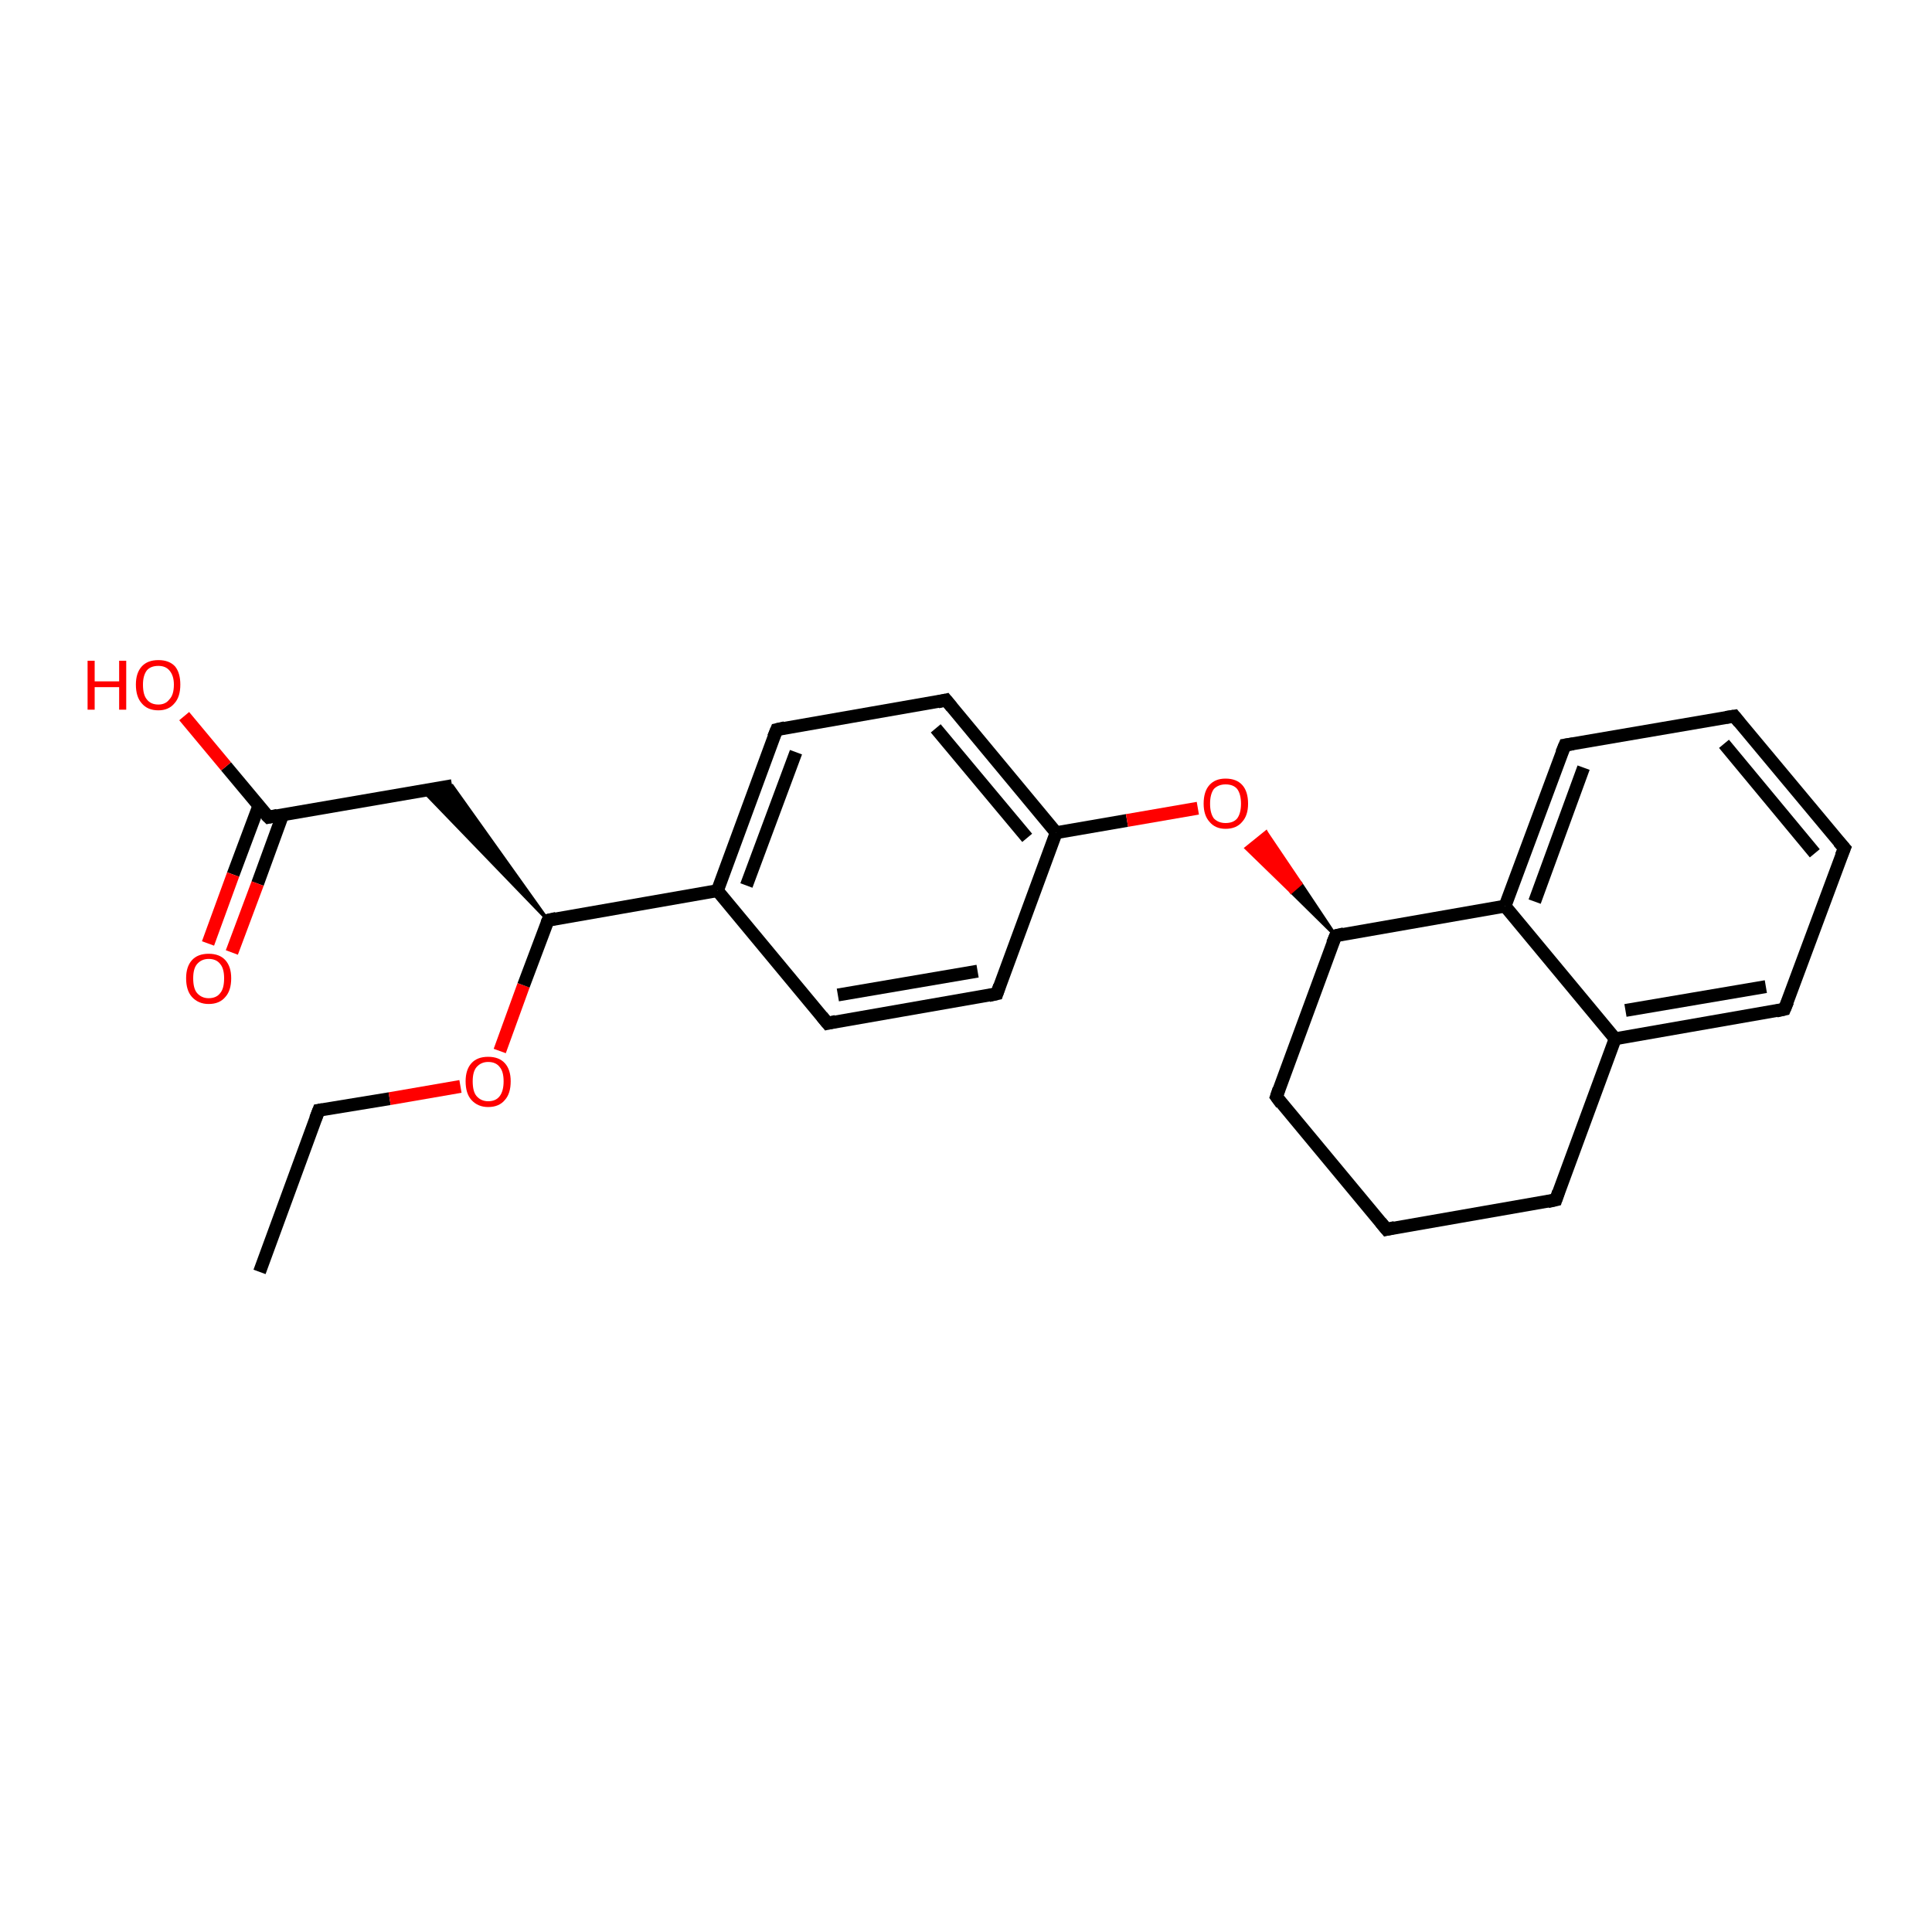 <?xml version='1.0' encoding='iso-8859-1'?>
<svg version='1.1' baseProfile='full'
              xmlns='http://www.w3.org/2000/svg'
                      xmlns:rdkit='http://www.rdkit.org/xml'
                      xmlns:xlink='http://www.w3.org/1999/xlink'
                  xml:space='preserve'
width='300px' height='300px' viewBox='0 0 300 300'>
<!-- END OF HEADER -->
<rect style='opacity:1.0;fill:#FFFFFF;stroke:none' width='300.0' height='300.0' x='0.0' y='0.0'> </rect>
<path class='bond-0 atom-0 atom-1' d='M 40.3,197.5 L 49.5,172.4' style='fill:none;fill-rule:evenodd;stroke:#000000;stroke-width:2.0px;stroke-linecap:butt;stroke-linejoin:miter;stroke-opacity:1' />
<path class='bond-1 atom-1 atom-2' d='M 49.5,172.4 L 60.5,170.6' style='fill:none;fill-rule:evenodd;stroke:#000000;stroke-width:2.0px;stroke-linecap:butt;stroke-linejoin:miter;stroke-opacity:1' />
<path class='bond-1 atom-1 atom-2' d='M 60.5,170.6 L 71.5,168.7' style='fill:none;fill-rule:evenodd;stroke:#FF0000;stroke-width:2.0px;stroke-linecap:butt;stroke-linejoin:miter;stroke-opacity:1' />
<path class='bond-2 atom-2 atom-3' d='M 77.6,163.2 L 81.3,153.0' style='fill:none;fill-rule:evenodd;stroke:#FF0000;stroke-width:2.0px;stroke-linecap:butt;stroke-linejoin:miter;stroke-opacity:1' />
<path class='bond-2 atom-2 atom-3' d='M 81.3,153.0 L 85.1,142.9' style='fill:none;fill-rule:evenodd;stroke:#000000;stroke-width:2.0px;stroke-linecap:butt;stroke-linejoin:miter;stroke-opacity:1' />
<path class='bond-3 atom-3 atom-4' d='M 85.1,142.9 L 65.6,122.7 L 70.2,122.0 Z' style='fill:#000000;fill-rule:evenodd;fill-opacity:1;stroke:#000000;stroke-width:0.5px;stroke-linecap:butt;stroke-linejoin:miter;stroke-opacity:1;' />
<path class='bond-4 atom-4 atom-5' d='M 70.2,122.0 L 41.7,126.9' style='fill:none;fill-rule:evenodd;stroke:#000000;stroke-width:2.0px;stroke-linecap:butt;stroke-linejoin:miter;stroke-opacity:1' />
<path class='bond-5 atom-5 atom-6' d='M 41.7,126.9 L 35.1,119.0' style='fill:none;fill-rule:evenodd;stroke:#000000;stroke-width:2.0px;stroke-linecap:butt;stroke-linejoin:miter;stroke-opacity:1' />
<path class='bond-5 atom-5 atom-6' d='M 35.1,119.0 L 28.6,111.2' style='fill:none;fill-rule:evenodd;stroke:#FF0000;stroke-width:2.0px;stroke-linecap:butt;stroke-linejoin:miter;stroke-opacity:1' />
<path class='bond-6 atom-5 atom-7' d='M 40.2,125.1 L 36.2,135.8' style='fill:none;fill-rule:evenodd;stroke:#000000;stroke-width:2.0px;stroke-linecap:butt;stroke-linejoin:miter;stroke-opacity:1' />
<path class='bond-6 atom-5 atom-7' d='M 36.2,135.8 L 32.3,146.5' style='fill:none;fill-rule:evenodd;stroke:#FF0000;stroke-width:2.0px;stroke-linecap:butt;stroke-linejoin:miter;stroke-opacity:1' />
<path class='bond-6 atom-5 atom-7' d='M 43.9,126.5 L 40.0,137.2' style='fill:none;fill-rule:evenodd;stroke:#000000;stroke-width:2.0px;stroke-linecap:butt;stroke-linejoin:miter;stroke-opacity:1' />
<path class='bond-6 atom-5 atom-7' d='M 40.0,137.2 L 36.0,147.9' style='fill:none;fill-rule:evenodd;stroke:#FF0000;stroke-width:2.0px;stroke-linecap:butt;stroke-linejoin:miter;stroke-opacity:1' />
<path class='bond-7 atom-3 atom-8' d='M 85.1,142.9 L 111.4,138.3' style='fill:none;fill-rule:evenodd;stroke:#000000;stroke-width:2.0px;stroke-linecap:butt;stroke-linejoin:miter;stroke-opacity:1' />
<path class='bond-8 atom-8 atom-9' d='M 111.4,138.3 L 120.6,113.3' style='fill:none;fill-rule:evenodd;stroke:#000000;stroke-width:2.0px;stroke-linecap:butt;stroke-linejoin:miter;stroke-opacity:1' />
<path class='bond-8 atom-8 atom-9' d='M 115.9,137.5 L 123.6,116.8' style='fill:none;fill-rule:evenodd;stroke:#000000;stroke-width:2.0px;stroke-linecap:butt;stroke-linejoin:miter;stroke-opacity:1' />
<path class='bond-9 atom-9 atom-10' d='M 120.6,113.3 L 146.9,108.7' style='fill:none;fill-rule:evenodd;stroke:#000000;stroke-width:2.0px;stroke-linecap:butt;stroke-linejoin:miter;stroke-opacity:1' />
<path class='bond-10 atom-10 atom-11' d='M 146.9,108.7 L 164.0,129.3' style='fill:none;fill-rule:evenodd;stroke:#000000;stroke-width:2.0px;stroke-linecap:butt;stroke-linejoin:miter;stroke-opacity:1' />
<path class='bond-10 atom-10 atom-11' d='M 145.3,113.1 L 159.5,130.1' style='fill:none;fill-rule:evenodd;stroke:#000000;stroke-width:2.0px;stroke-linecap:butt;stroke-linejoin:miter;stroke-opacity:1' />
<path class='bond-11 atom-11 atom-12' d='M 164.0,129.3 L 175.0,127.4' style='fill:none;fill-rule:evenodd;stroke:#000000;stroke-width:2.0px;stroke-linecap:butt;stroke-linejoin:miter;stroke-opacity:1' />
<path class='bond-11 atom-11 atom-12' d='M 175.0,127.4 L 186.0,125.5' style='fill:none;fill-rule:evenodd;stroke:#FF0000;stroke-width:2.0px;stroke-linecap:butt;stroke-linejoin:miter;stroke-opacity:1' />
<path class='bond-12 atom-13 atom-12' d='M 207.4,145.3 L 200.5,138.5 L 202.0,137.2 Z' style='fill:#000000;fill-rule:evenodd;fill-opacity:1;stroke:#000000;stroke-width:0.5px;stroke-linecap:butt;stroke-linejoin:miter;stroke-opacity:1;' />
<path class='bond-12 atom-13 atom-12' d='M 200.5,138.5 L 196.6,129.2 L 193.5,131.7 Z' style='fill:#FF0000;fill-rule:evenodd;fill-opacity:1;stroke:#FF0000;stroke-width:0.5px;stroke-linecap:butt;stroke-linejoin:miter;stroke-opacity:1;' />
<path class='bond-12 atom-13 atom-12' d='M 200.5,138.5 L 202.0,137.2 L 196.6,129.2 Z' style='fill:#FF0000;fill-rule:evenodd;fill-opacity:1;stroke:#FF0000;stroke-width:0.5px;stroke-linecap:butt;stroke-linejoin:miter;stroke-opacity:1;' />
<path class='bond-13 atom-13 atom-14' d='M 207.4,145.3 L 198.2,170.3' style='fill:none;fill-rule:evenodd;stroke:#000000;stroke-width:2.0px;stroke-linecap:butt;stroke-linejoin:miter;stroke-opacity:1' />
<path class='bond-14 atom-14 atom-15' d='M 198.2,170.3 L 215.3,190.9' style='fill:none;fill-rule:evenodd;stroke:#000000;stroke-width:2.0px;stroke-linecap:butt;stroke-linejoin:miter;stroke-opacity:1' />
<path class='bond-15 atom-15 atom-16' d='M 215.3,190.9 L 241.6,186.3' style='fill:none;fill-rule:evenodd;stroke:#000000;stroke-width:2.0px;stroke-linecap:butt;stroke-linejoin:miter;stroke-opacity:1' />
<path class='bond-16 atom-16 atom-17' d='M 241.6,186.3 L 250.8,161.3' style='fill:none;fill-rule:evenodd;stroke:#000000;stroke-width:2.0px;stroke-linecap:butt;stroke-linejoin:miter;stroke-opacity:1' />
<path class='bond-17 atom-17 atom-18' d='M 250.8,161.3 L 277.1,156.7' style='fill:none;fill-rule:evenodd;stroke:#000000;stroke-width:2.0px;stroke-linecap:butt;stroke-linejoin:miter;stroke-opacity:1' />
<path class='bond-17 atom-17 atom-18' d='M 252.4,156.9 L 274.2,153.2' style='fill:none;fill-rule:evenodd;stroke:#000000;stroke-width:2.0px;stroke-linecap:butt;stroke-linejoin:miter;stroke-opacity:1' />
<path class='bond-18 atom-18 atom-19' d='M 277.1,156.7 L 286.4,131.7' style='fill:none;fill-rule:evenodd;stroke:#000000;stroke-width:2.0px;stroke-linecap:butt;stroke-linejoin:miter;stroke-opacity:1' />
<path class='bond-19 atom-19 atom-20' d='M 286.4,131.7 L 269.3,111.2' style='fill:none;fill-rule:evenodd;stroke:#000000;stroke-width:2.0px;stroke-linecap:butt;stroke-linejoin:miter;stroke-opacity:1' />
<path class='bond-19 atom-19 atom-20' d='M 281.8,132.5 L 267.7,115.5' style='fill:none;fill-rule:evenodd;stroke:#000000;stroke-width:2.0px;stroke-linecap:butt;stroke-linejoin:miter;stroke-opacity:1' />
<path class='bond-20 atom-20 atom-21' d='M 269.3,111.2 L 243.0,115.7' style='fill:none;fill-rule:evenodd;stroke:#000000;stroke-width:2.0px;stroke-linecap:butt;stroke-linejoin:miter;stroke-opacity:1' />
<path class='bond-21 atom-21 atom-22' d='M 243.0,115.7 L 233.7,140.7' style='fill:none;fill-rule:evenodd;stroke:#000000;stroke-width:2.0px;stroke-linecap:butt;stroke-linejoin:miter;stroke-opacity:1' />
<path class='bond-21 atom-21 atom-22' d='M 245.9,119.2 L 238.3,140.0' style='fill:none;fill-rule:evenodd;stroke:#000000;stroke-width:2.0px;stroke-linecap:butt;stroke-linejoin:miter;stroke-opacity:1' />
<path class='bond-22 atom-11 atom-23' d='M 164.0,129.3 L 154.8,154.3' style='fill:none;fill-rule:evenodd;stroke:#000000;stroke-width:2.0px;stroke-linecap:butt;stroke-linejoin:miter;stroke-opacity:1' />
<path class='bond-23 atom-23 atom-24' d='M 154.8,154.3 L 128.5,158.9' style='fill:none;fill-rule:evenodd;stroke:#000000;stroke-width:2.0px;stroke-linecap:butt;stroke-linejoin:miter;stroke-opacity:1' />
<path class='bond-23 atom-23 atom-24' d='M 151.8,150.8 L 130.1,154.5' style='fill:none;fill-rule:evenodd;stroke:#000000;stroke-width:2.0px;stroke-linecap:butt;stroke-linejoin:miter;stroke-opacity:1' />
<path class='bond-24 atom-24 atom-8' d='M 128.5,158.9 L 111.4,138.3' style='fill:none;fill-rule:evenodd;stroke:#000000;stroke-width:2.0px;stroke-linecap:butt;stroke-linejoin:miter;stroke-opacity:1' />
<path class='bond-25 atom-22 atom-13' d='M 233.7,140.7 L 207.4,145.3' style='fill:none;fill-rule:evenodd;stroke:#000000;stroke-width:2.0px;stroke-linecap:butt;stroke-linejoin:miter;stroke-opacity:1' />
<path class='bond-26 atom-22 atom-17' d='M 233.7,140.7 L 250.8,161.3' style='fill:none;fill-rule:evenodd;stroke:#000000;stroke-width:2.0px;stroke-linecap:butt;stroke-linejoin:miter;stroke-opacity:1' />
<path d='M 49.0,173.7 L 49.5,172.4 L 50.1,172.3' style='fill:none;stroke:#000000;stroke-width:2.0px;stroke-linecap:butt;stroke-linejoin:miter;stroke-opacity:1;' />
<path d='M 84.9,143.4 L 85.1,142.9 L 86.4,142.6' style='fill:none;stroke:#000000;stroke-width:2.0px;stroke-linecap:butt;stroke-linejoin:miter;stroke-opacity:1;' />
<path d='M 43.1,126.6 L 41.7,126.9 L 41.3,126.5' style='fill:none;stroke:#000000;stroke-width:2.0px;stroke-linecap:butt;stroke-linejoin:miter;stroke-opacity:1;' />
<path d='M 120.1,114.5 L 120.6,113.3 L 121.9,113.0' style='fill:none;stroke:#000000;stroke-width:2.0px;stroke-linecap:butt;stroke-linejoin:miter;stroke-opacity:1;' />
<path d='M 145.6,109.0 L 146.9,108.7 L 147.8,109.8' style='fill:none;stroke:#000000;stroke-width:2.0px;stroke-linecap:butt;stroke-linejoin:miter;stroke-opacity:1;' />
<path d='M 206.9,146.5 L 207.4,145.3 L 208.7,145.0' style='fill:none;stroke:#000000;stroke-width:2.0px;stroke-linecap:butt;stroke-linejoin:miter;stroke-opacity:1;' />
<path d='M 198.6,169.1 L 198.2,170.3 L 199.0,171.4' style='fill:none;stroke:#000000;stroke-width:2.0px;stroke-linecap:butt;stroke-linejoin:miter;stroke-opacity:1;' />
<path d='M 214.4,189.8 L 215.3,190.9 L 216.6,190.6' style='fill:none;stroke:#000000;stroke-width:2.0px;stroke-linecap:butt;stroke-linejoin:miter;stroke-opacity:1;' />
<path d='M 240.3,186.6 L 241.6,186.3 L 242.0,185.1' style='fill:none;stroke:#000000;stroke-width:2.0px;stroke-linecap:butt;stroke-linejoin:miter;stroke-opacity:1;' />
<path d='M 275.8,157.0 L 277.1,156.7 L 277.6,155.5' style='fill:none;stroke:#000000;stroke-width:2.0px;stroke-linecap:butt;stroke-linejoin:miter;stroke-opacity:1;' />
<path d='M 285.9,132.9 L 286.4,131.7 L 285.5,130.7' style='fill:none;stroke:#000000;stroke-width:2.0px;stroke-linecap:butt;stroke-linejoin:miter;stroke-opacity:1;' />
<path d='M 270.1,112.2 L 269.3,111.2 L 268.0,111.4' style='fill:none;stroke:#000000;stroke-width:2.0px;stroke-linecap:butt;stroke-linejoin:miter;stroke-opacity:1;' />
<path d='M 244.3,115.5 L 243.0,115.7 L 242.5,116.9' style='fill:none;stroke:#000000;stroke-width:2.0px;stroke-linecap:butt;stroke-linejoin:miter;stroke-opacity:1;' />
<path d='M 155.2,153.1 L 154.8,154.3 L 153.5,154.6' style='fill:none;stroke:#000000;stroke-width:2.0px;stroke-linecap:butt;stroke-linejoin:miter;stroke-opacity:1;' />
<path d='M 129.8,158.6 L 128.5,158.9 L 127.6,157.8' style='fill:none;stroke:#000000;stroke-width:2.0px;stroke-linecap:butt;stroke-linejoin:miter;stroke-opacity:1;' />
<path class='atom-2' d='M 72.3 167.9
Q 72.3 166.1, 73.2 165.1
Q 74.1 164.1, 75.8 164.1
Q 77.5 164.1, 78.4 165.1
Q 79.3 166.1, 79.3 167.9
Q 79.3 169.8, 78.4 170.8
Q 77.5 171.9, 75.8 171.9
Q 74.2 171.9, 73.2 170.8
Q 72.3 169.8, 72.3 167.9
M 75.8 171.0
Q 77.0 171.0, 77.6 170.2
Q 78.2 169.4, 78.2 167.9
Q 78.2 166.4, 77.6 165.7
Q 77.0 164.9, 75.8 164.9
Q 74.7 164.9, 74.0 165.7
Q 73.4 166.4, 73.4 167.9
Q 73.4 169.5, 74.0 170.2
Q 74.7 171.0, 75.8 171.0
' fill='#FF0000'/>
<path class='atom-6' d='M 13.6 102.6
L 14.7 102.6
L 14.7 105.8
L 18.5 105.8
L 18.5 102.6
L 19.6 102.6
L 19.6 110.2
L 18.5 110.2
L 18.5 106.7
L 14.7 106.7
L 14.7 110.2
L 13.6 110.2
L 13.6 102.6
' fill='#FF0000'/>
<path class='atom-6' d='M 21.1 106.3
Q 21.1 104.5, 22.0 103.5
Q 22.9 102.5, 24.6 102.5
Q 26.3 102.5, 27.2 103.5
Q 28.0 104.5, 28.0 106.3
Q 28.0 108.2, 27.1 109.2
Q 26.2 110.3, 24.6 110.3
Q 22.9 110.3, 22.0 109.2
Q 21.1 108.2, 21.1 106.3
M 24.6 109.4
Q 25.7 109.4, 26.3 108.6
Q 27.0 107.9, 27.0 106.3
Q 27.0 104.9, 26.3 104.1
Q 25.7 103.4, 24.6 103.4
Q 23.4 103.4, 22.8 104.1
Q 22.2 104.9, 22.2 106.3
Q 22.2 107.9, 22.8 108.6
Q 23.4 109.4, 24.6 109.4
' fill='#FF0000'/>
<path class='atom-7' d='M 28.9 151.9
Q 28.9 150.1, 29.8 149.1
Q 30.7 148.1, 32.4 148.1
Q 34.1 148.1, 35.0 149.1
Q 35.9 150.1, 35.9 151.9
Q 35.9 153.8, 35.0 154.8
Q 34.1 155.9, 32.4 155.9
Q 30.8 155.9, 29.8 154.8
Q 28.9 153.8, 28.9 151.9
M 32.4 155.0
Q 33.6 155.0, 34.2 154.2
Q 34.8 153.5, 34.8 151.9
Q 34.8 150.4, 34.2 149.7
Q 33.6 148.9, 32.4 148.9
Q 31.3 148.9, 30.6 149.7
Q 30.0 150.4, 30.0 151.9
Q 30.0 153.5, 30.6 154.2
Q 31.3 155.0, 32.4 155.0
' fill='#FF0000'/>
<path class='atom-12' d='M 186.9 124.8
Q 186.9 122.9, 187.8 121.9
Q 188.7 120.9, 190.3 120.9
Q 192.0 120.9, 192.9 121.9
Q 193.8 122.9, 193.8 124.8
Q 193.8 126.6, 192.9 127.6
Q 192.0 128.7, 190.3 128.7
Q 188.7 128.7, 187.8 127.6
Q 186.9 126.6, 186.9 124.8
M 190.3 127.8
Q 191.5 127.8, 192.1 127.1
Q 192.7 126.3, 192.7 124.8
Q 192.7 123.3, 192.1 122.5
Q 191.5 121.8, 190.3 121.8
Q 189.2 121.8, 188.5 122.5
Q 187.9 123.3, 187.9 124.8
Q 187.9 126.3, 188.5 127.1
Q 189.2 127.8, 190.3 127.8
' fill='#FF0000'/>
</svg>

